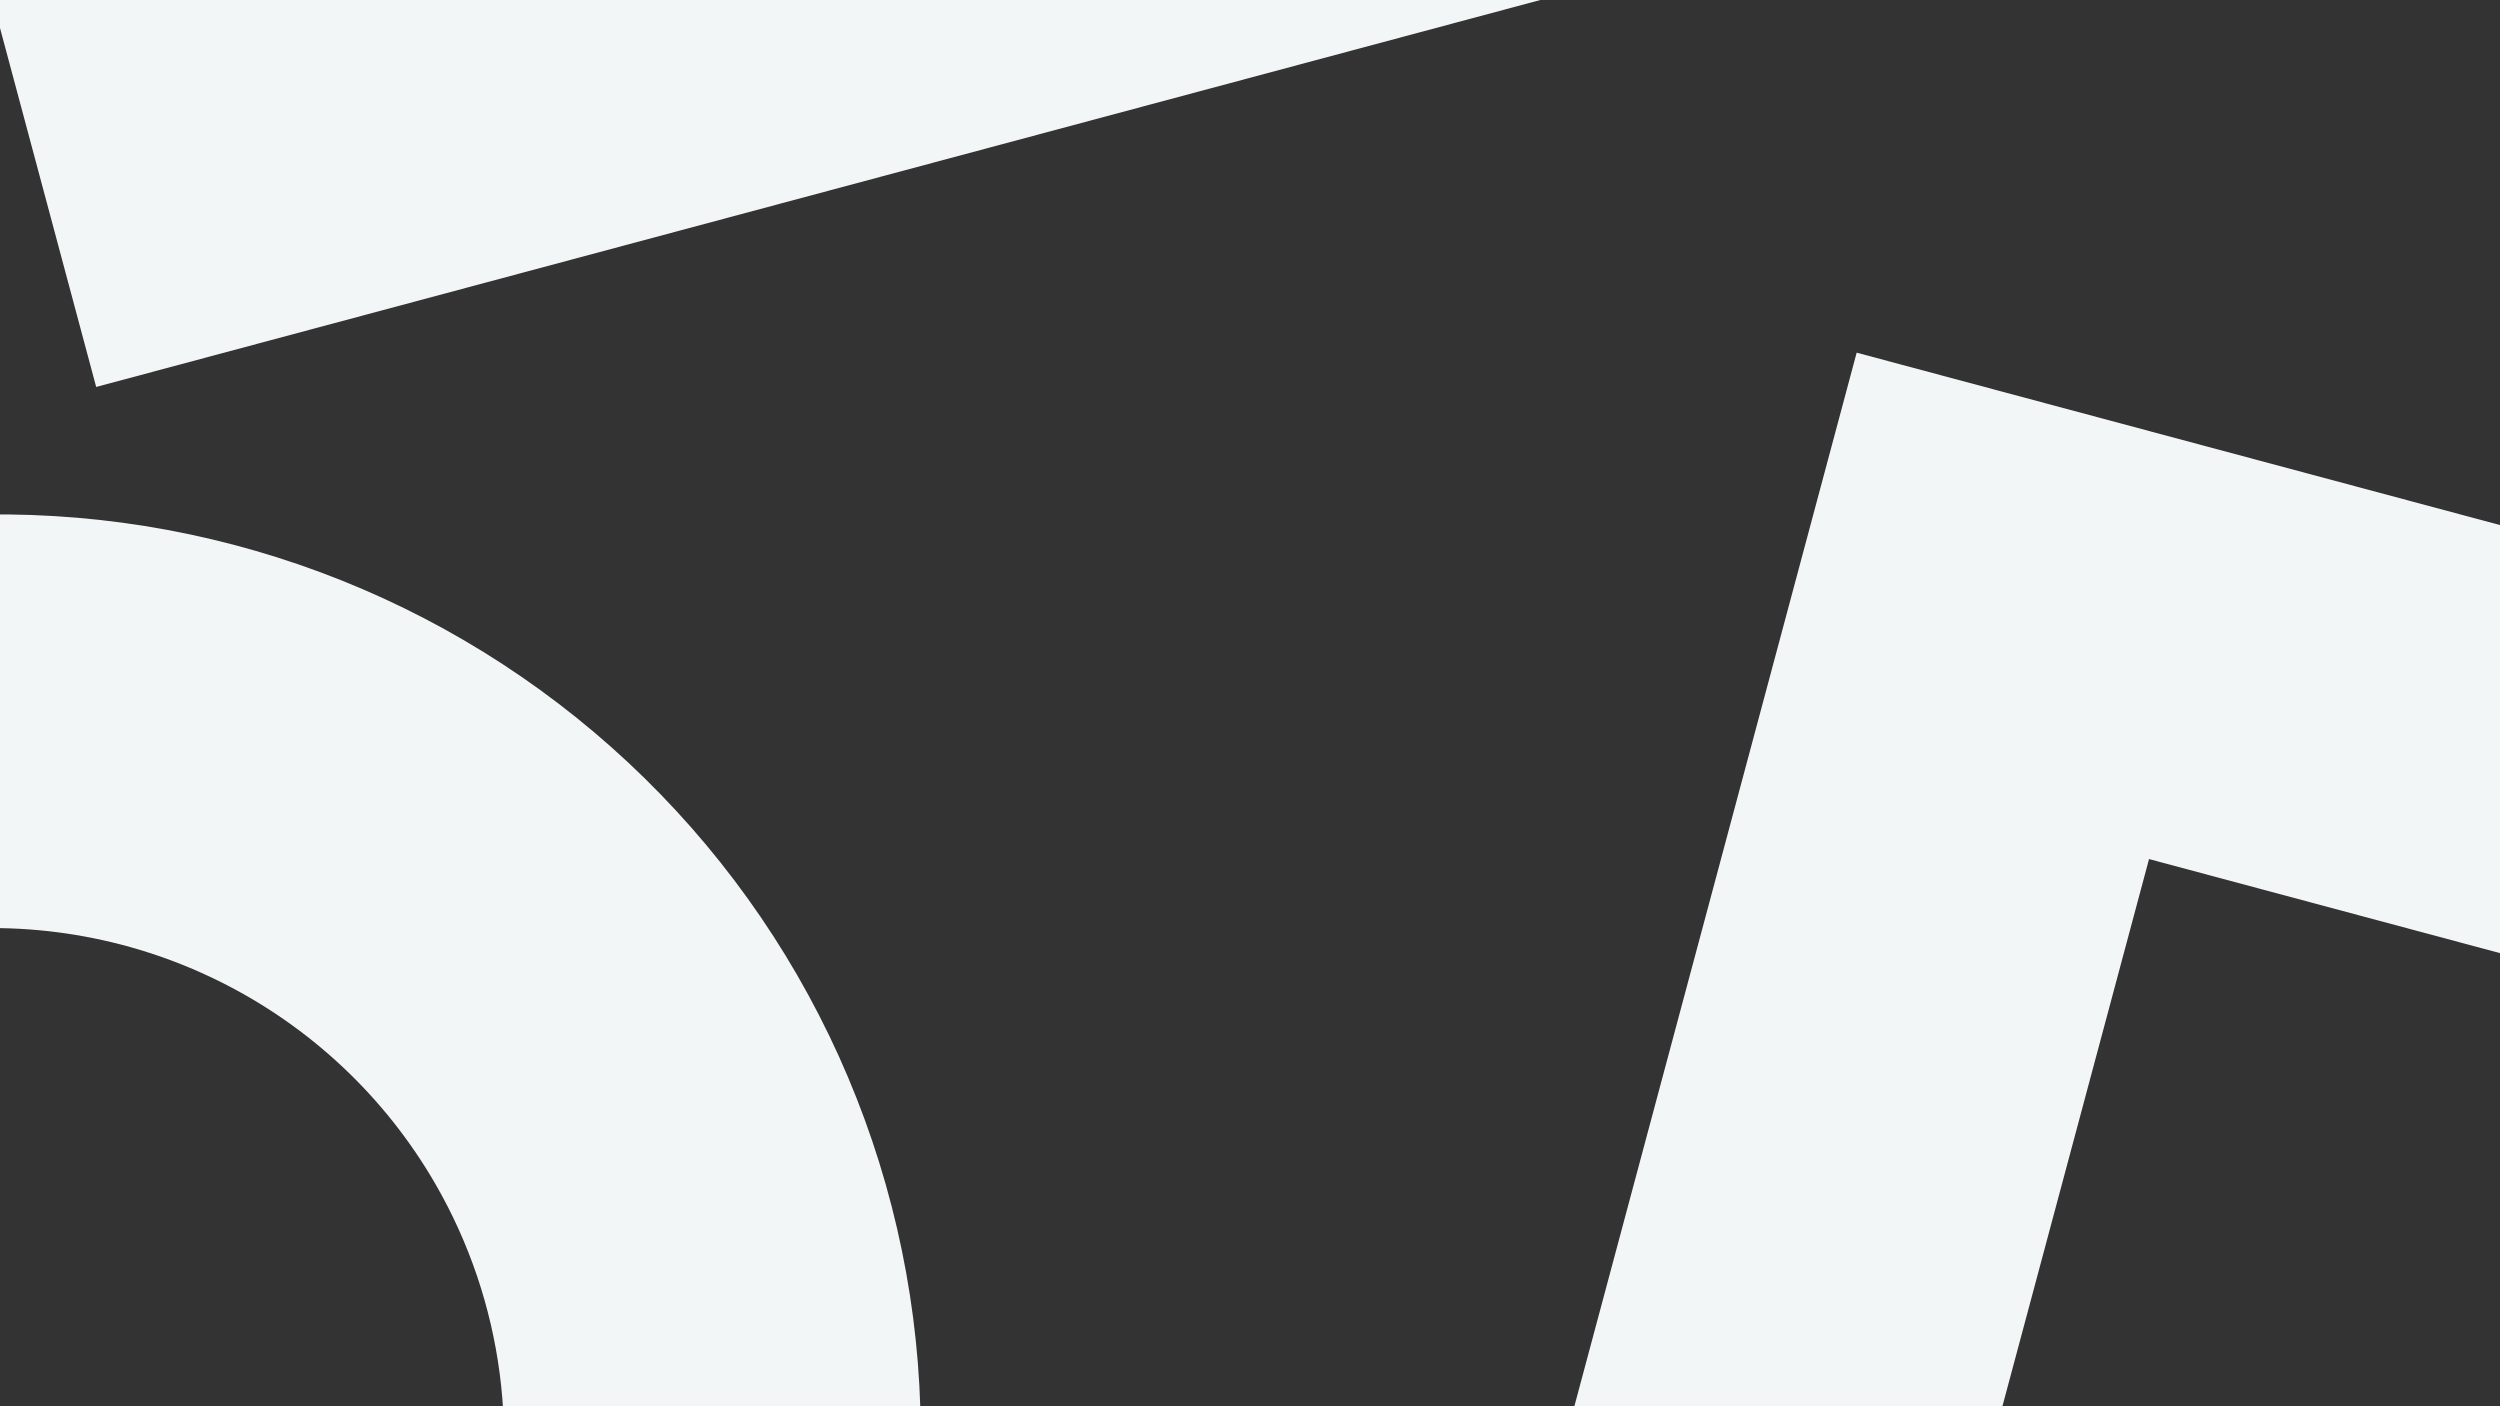 <svg viewBox="0 0 1920 1080" fill="none" xmlns="http://www.w3.org/2000/svg">
  <rect x="0" y="0" width="1920" height="1080" fill="#333333" stroke="none"/>
  <path d="M2534.46 896.671L1650.46 659.763L1413.58 1543.81L1106.85 1461.62L1425.92 270.852L2616.69 589.919L2534.46 896.671Z" fill="#F2F6F7" />
  <path d="M-359.984 493.052C-440.577 539.433 -511.227 601.259 -567.886 674.989C-624.545 748.719 -666.1 832.904 -690.17 922.72C-714.24 1012.54 -720.352 1106.22 -708.156 1198.4C-695.96 1290.59 -665.696 1379.46 -619.096 1459.92C-424.043 1797.77 9.836 1914.14 347.822 1719.01C429.184 1672.98 500.624 1611.3 558.017 1537.51C615.411 1463.73 657.622 1379.31 682.212 1289.12C706.803 1198.94 713.286 1104.77 701.289 1012.07C689.291 919.365 659.051 829.955 612.312 749.001C565.573 668.047 503.261 597.152 428.976 540.409C354.69 483.667 269.901 442.2 179.502 418.404C89.104 394.607 -5.112 388.952 -97.708 401.764C-190.303 414.577 -279.444 445.603 -359.984 493.052V493.052ZM190.547 1446.6C123.187 1485.5 45.804 1503.56 -31.817 1498.48C-109.437 1493.4 -183.808 1465.42 -245.525 1418.07C-307.242 1370.72 -353.533 1306.14 -378.543 1232.48C-403.553 1158.83 -406.159 1079.41 -386.032 1004.27C-365.905 929.134 -323.947 861.652 -265.467 810.361C-206.987 759.07 -134.61 726.273 -57.49 716.117C19.631 705.961 98.031 718.903 167.796 753.306C237.561 787.708 295.558 842.027 334.451 909.392C386.569 999.722 400.688 1107.05 373.704 1207.78C346.719 1308.52 280.84 1394.42 190.547 1446.6V1446.6Z" fill="#F2F6F7" />
  <path d="M2065.68 -564.001L-8 -8.359L73.87 297.183L2147.55 -258.459L2065.68 -564.001Z" fill="#F2F6F7" />
</svg>